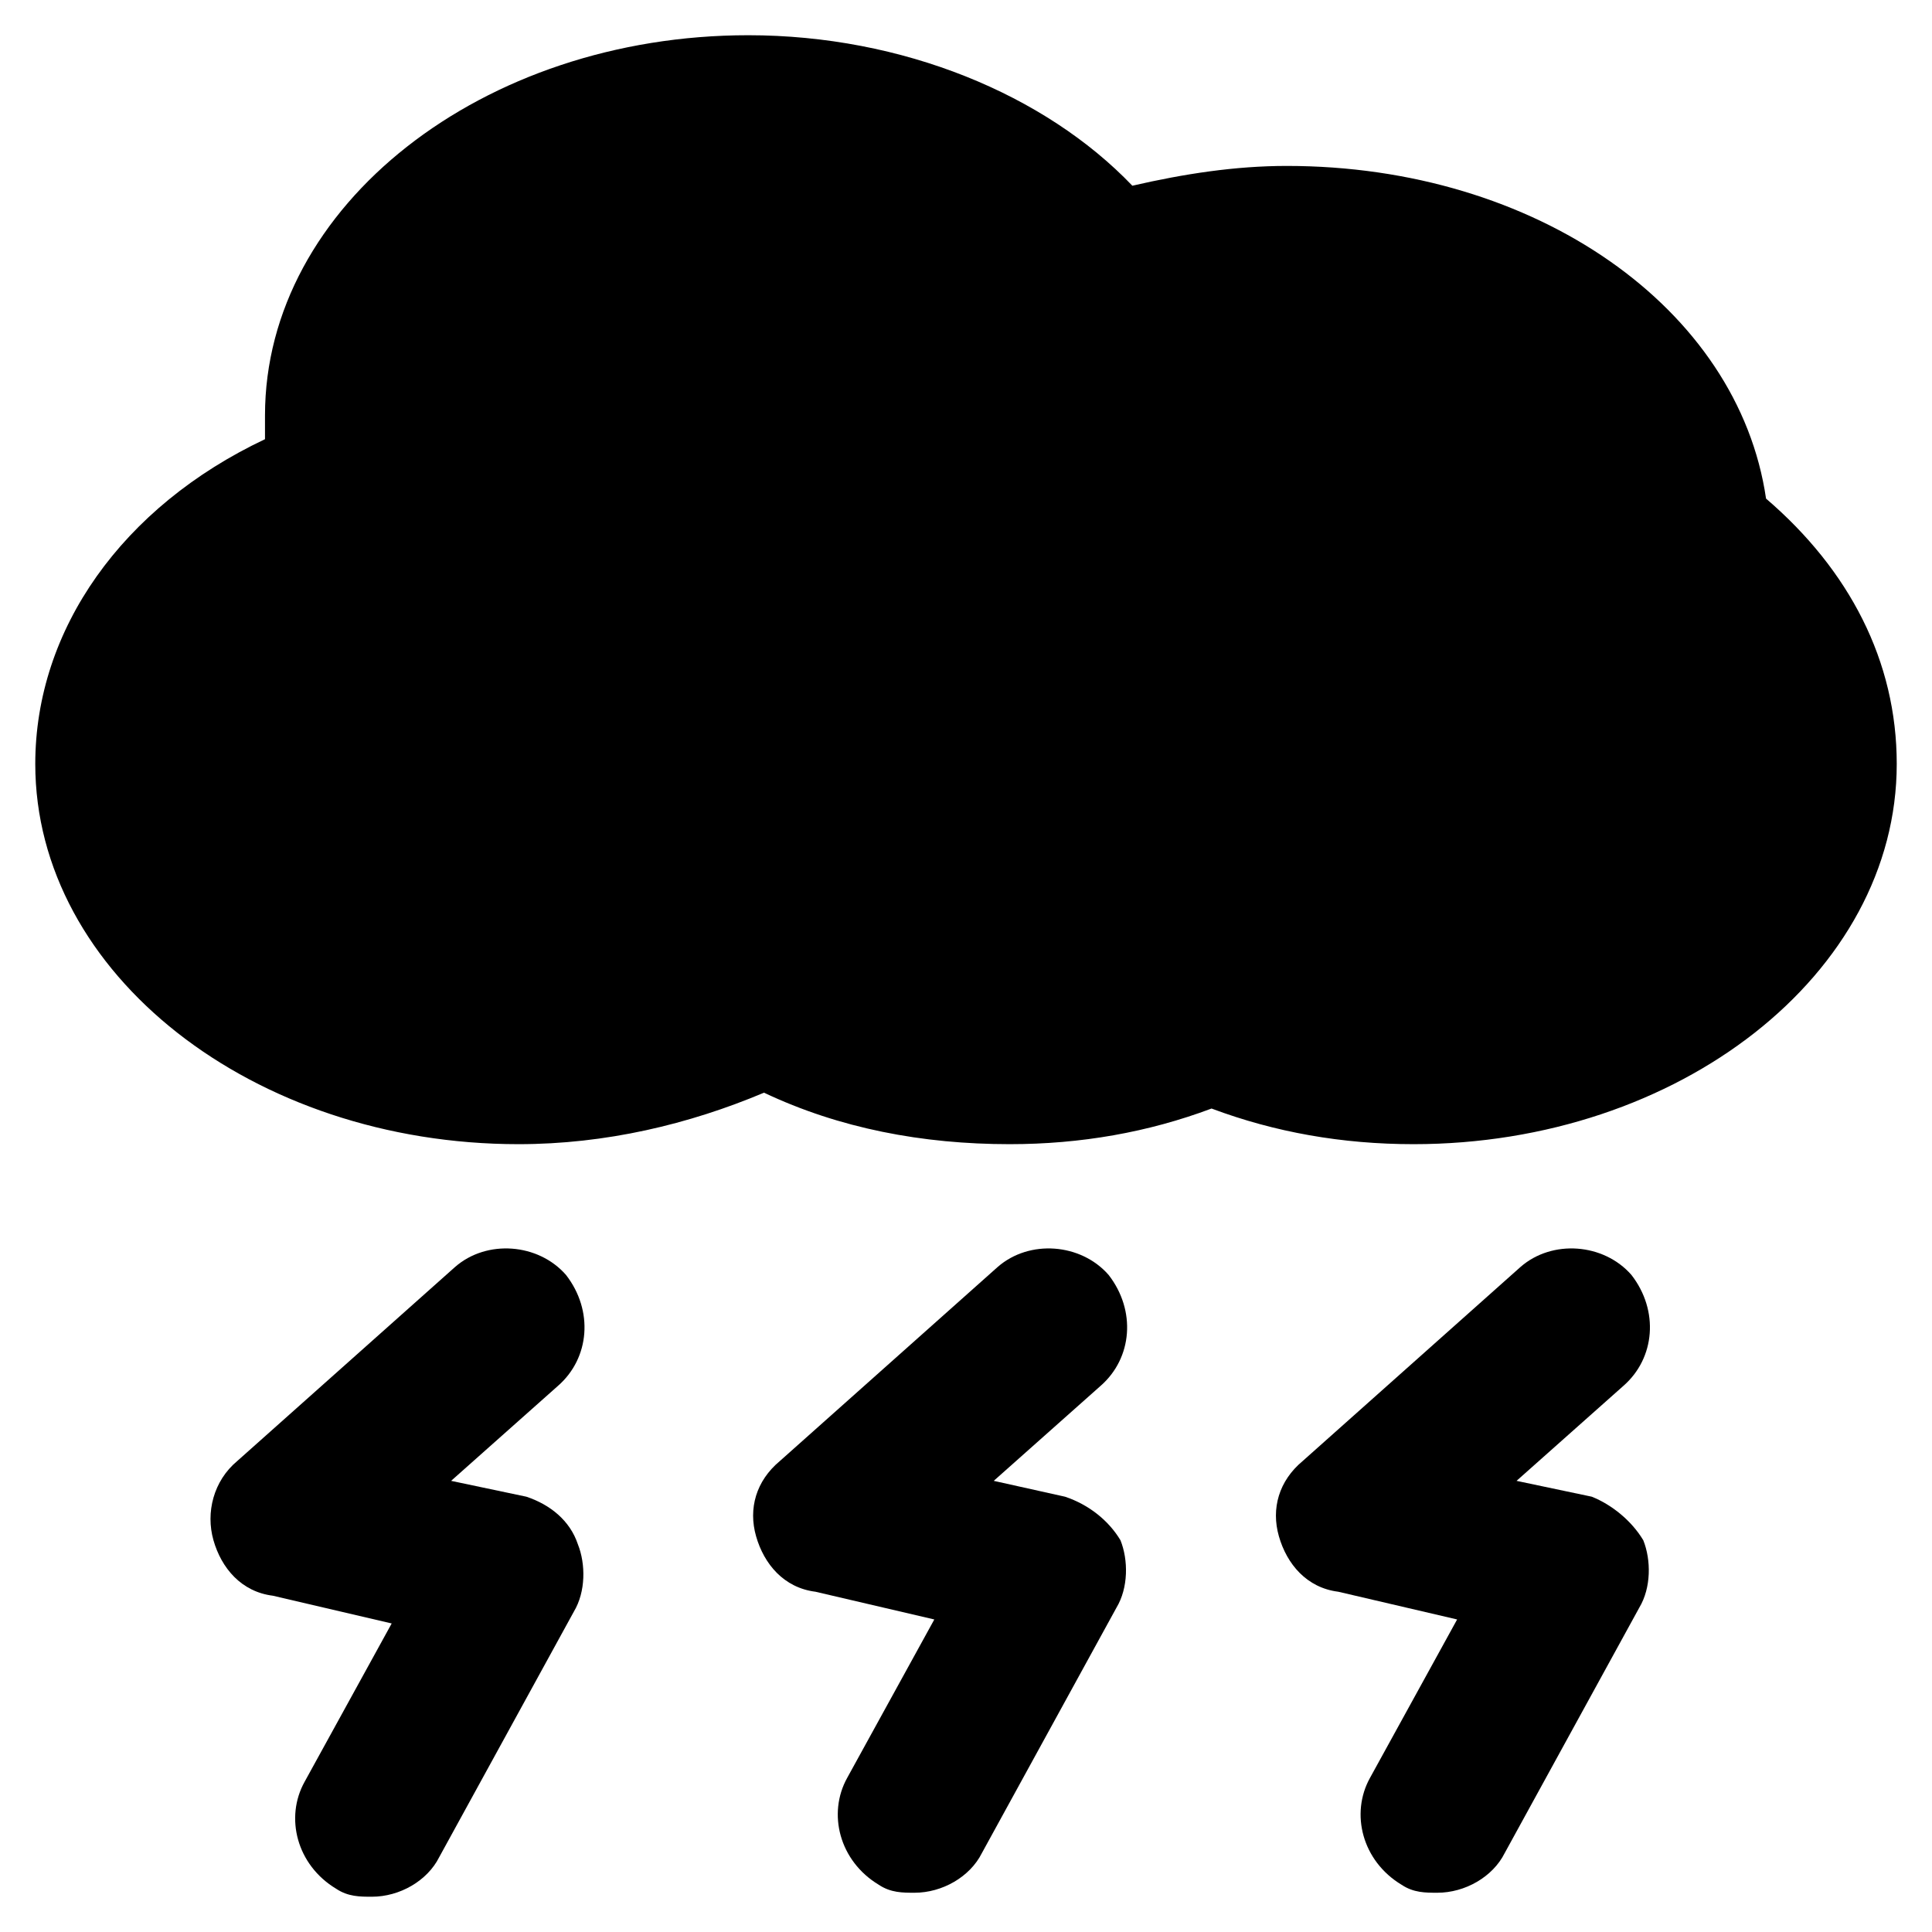 <?xml version="1.0" encoding="UTF-8"?>
<!-- Uploaded to: ICON Repo, www.iconrepo.com, Generator: ICON Repo Mixer Tools -->
<svg fill="#000000" width="800px" height="800px" version="1.1" viewBox="144 144 512 512" xmlns="http://www.w3.org/2000/svg">
 <g>
  <path d="m426.24 540.64-18.891-4.199 28.34-25.191c8.398-7.348 9.445-19.941 2.098-29.391-7.348-8.398-20.992-9.445-29.391-2.098l-57.727 51.43c-6.297 5.246-8.398 12.594-6.297 19.941 2.098 7.348 7.348 13.645 15.742 14.695l31.488 7.348-23.09 41.984c-5.246 9.445-2.098 22.043 8.398 28.34 3.148 2.098 6.297 2.098 9.445 2.098 7.348 0 14.695-4.199 17.844-10.496l35.688-65.074c3.148-5.246 3.148-12.594 1.051-17.844-3.152-5.246-8.402-9.441-14.699-11.543z"/>
  <path d="m283.49 540.64-19.941-4.199 28.34-25.191c8.398-7.348 9.445-19.941 2.098-29.391-7.348-8.398-20.992-9.445-29.391-2.098l-57.727 51.43c-6.297 5.25-8.395 13.648-6.297 20.996 2.098 7.348 7.348 13.645 15.742 14.695l31.488 7.348-23.09 41.984c-5.246 9.445-2.098 22.043 8.398 28.34 3.148 2.098 6.297 2.098 9.445 2.098 7.348 0 14.695-4.199 17.844-10.496l35.688-65.074c3.148-5.246 3.148-12.594 1.051-17.844-2.102-6.301-7.352-10.496-13.648-12.598z"/>
  <path d="m565.84 540.64-19.941-4.199 28.34-25.191c8.398-7.348 9.445-19.941 2.098-29.391-7.348-8.398-20.992-9.445-29.391-2.098l-57.727 51.43c-6.297 5.246-8.398 12.594-6.297 19.941 2.098 7.348 7.348 13.645 15.742 14.695l31.488 7.348-23.09 41.984c-5.246 9.445-2.098 22.043 8.398 28.34 3.148 2.098 6.297 2.098 9.445 2.098 7.348 0 14.695-4.199 17.844-10.496l35.688-65.074c3.148-5.246 3.148-12.594 1.051-17.844-3.152-5.246-8.402-9.441-13.648-11.543z"/>
  <path d="m612.02 276.14c-7.348-50.383-60.879-88.168-127-88.168-13.645 0-27.289 2.098-40.934 5.246-23.09-24.137-60.879-39.883-101.81-39.883-70.324 0-128.05 45.133-128.05 100.76v6.297c-37.785 17.844-60.879 50.383-60.879 86.066 0 55.629 57.727 100.76 128.05 100.76 23.09 0 45.133-5.246 65.074-13.645 19.941 9.445 41.984 13.645 65.074 13.645 18.895 0 36.734-3.148 53.531-9.445 16.793 6.297 34.637 9.445 53.531 9.445 70.324 0 128.05-45.133 128.05-100.76 0.004-27.285-12.594-51.426-34.633-70.32z"/>
 </g>
</svg>